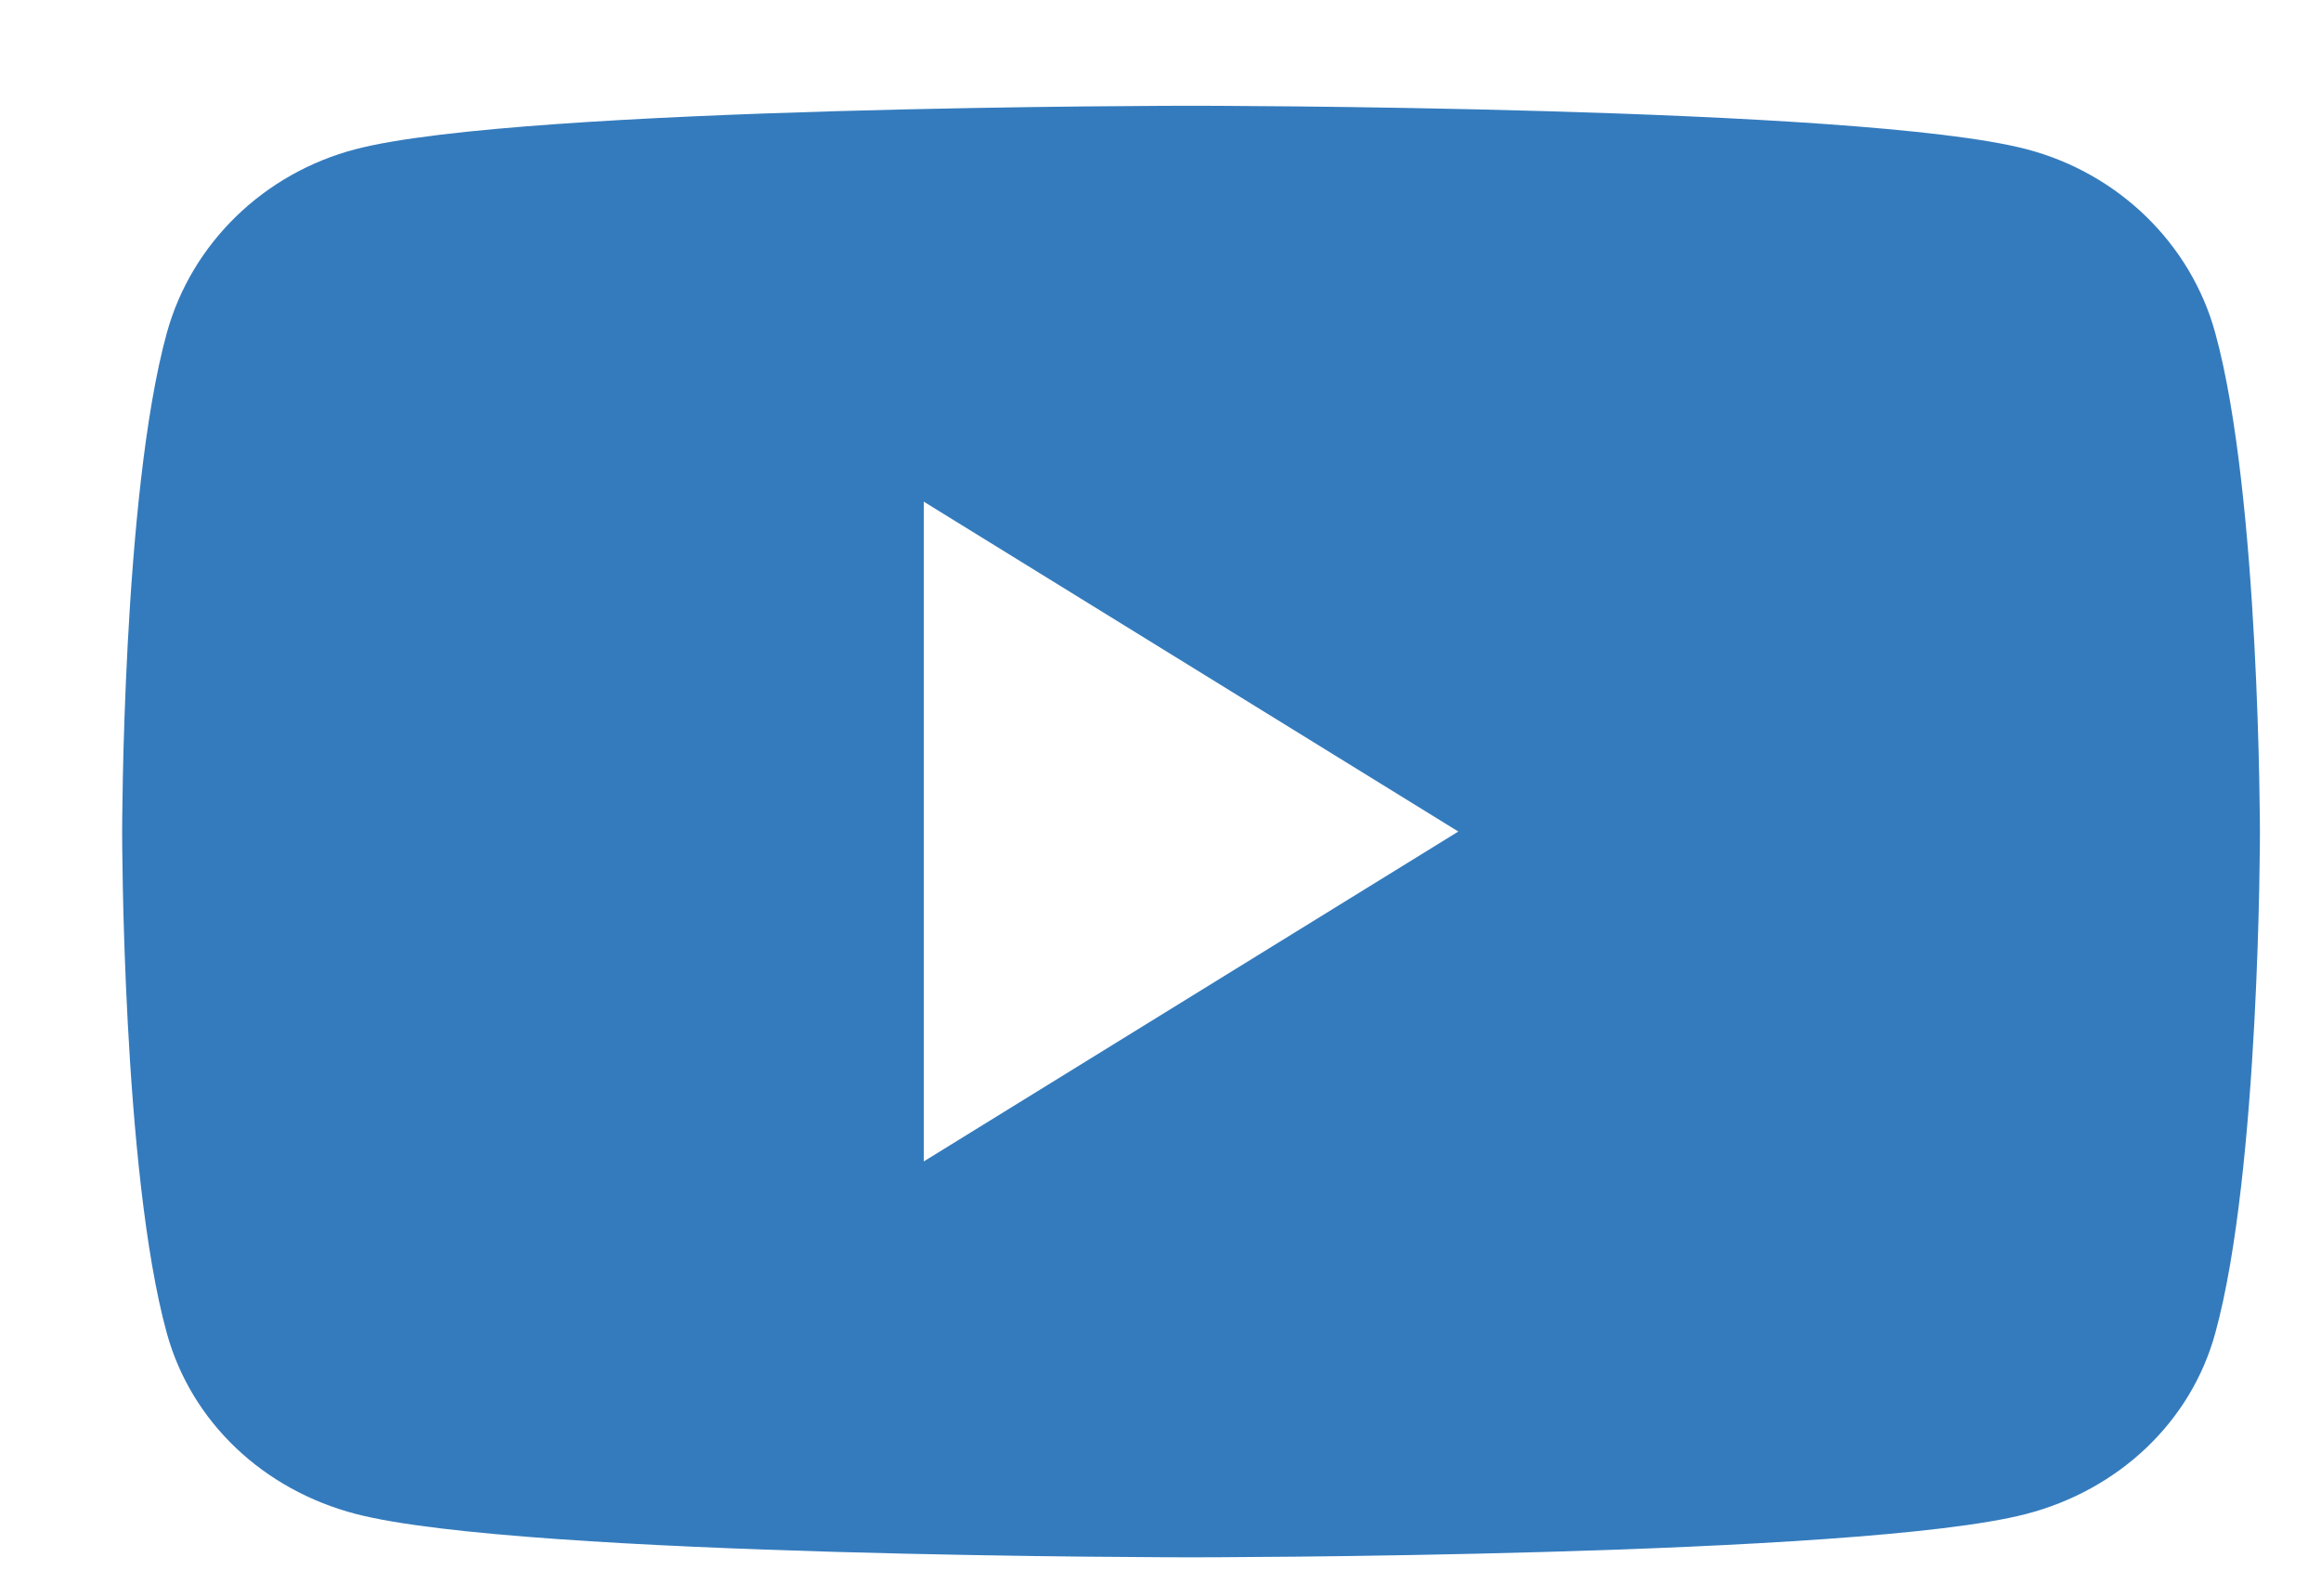 <svg width="16" height="11" viewBox="0 0 16 11" fill="none" xmlns="http://www.w3.org/2000/svg">
<path fill-rule="evenodd" clip-rule="evenodd" d="M15.271 2.295C15.102 1.678 14.602 1.193 13.968 1.028C12.819 0.729 8.211 0.729 8.211 0.729C8.211 0.729 3.602 0.729 2.453 1.028C1.819 1.193 1.32 1.678 1.15 2.295C0.842 3.412 0.842 5.742 0.842 5.742C0.842 5.742 0.842 8.073 1.15 9.19C1.32 9.806 1.819 10.271 2.453 10.436C3.602 10.735 8.211 10.735 8.211 10.735C8.211 10.735 12.819 10.735 13.968 10.436C14.602 10.271 15.102 9.806 15.271 9.19C15.579 8.073 15.579 5.742 15.579 5.742C15.579 5.742 15.579 3.412 15.271 2.295ZM6.368 8.006V3.458L10.053 5.732L6.368 8.006Z" fill="#347BBD"/>
</svg>
